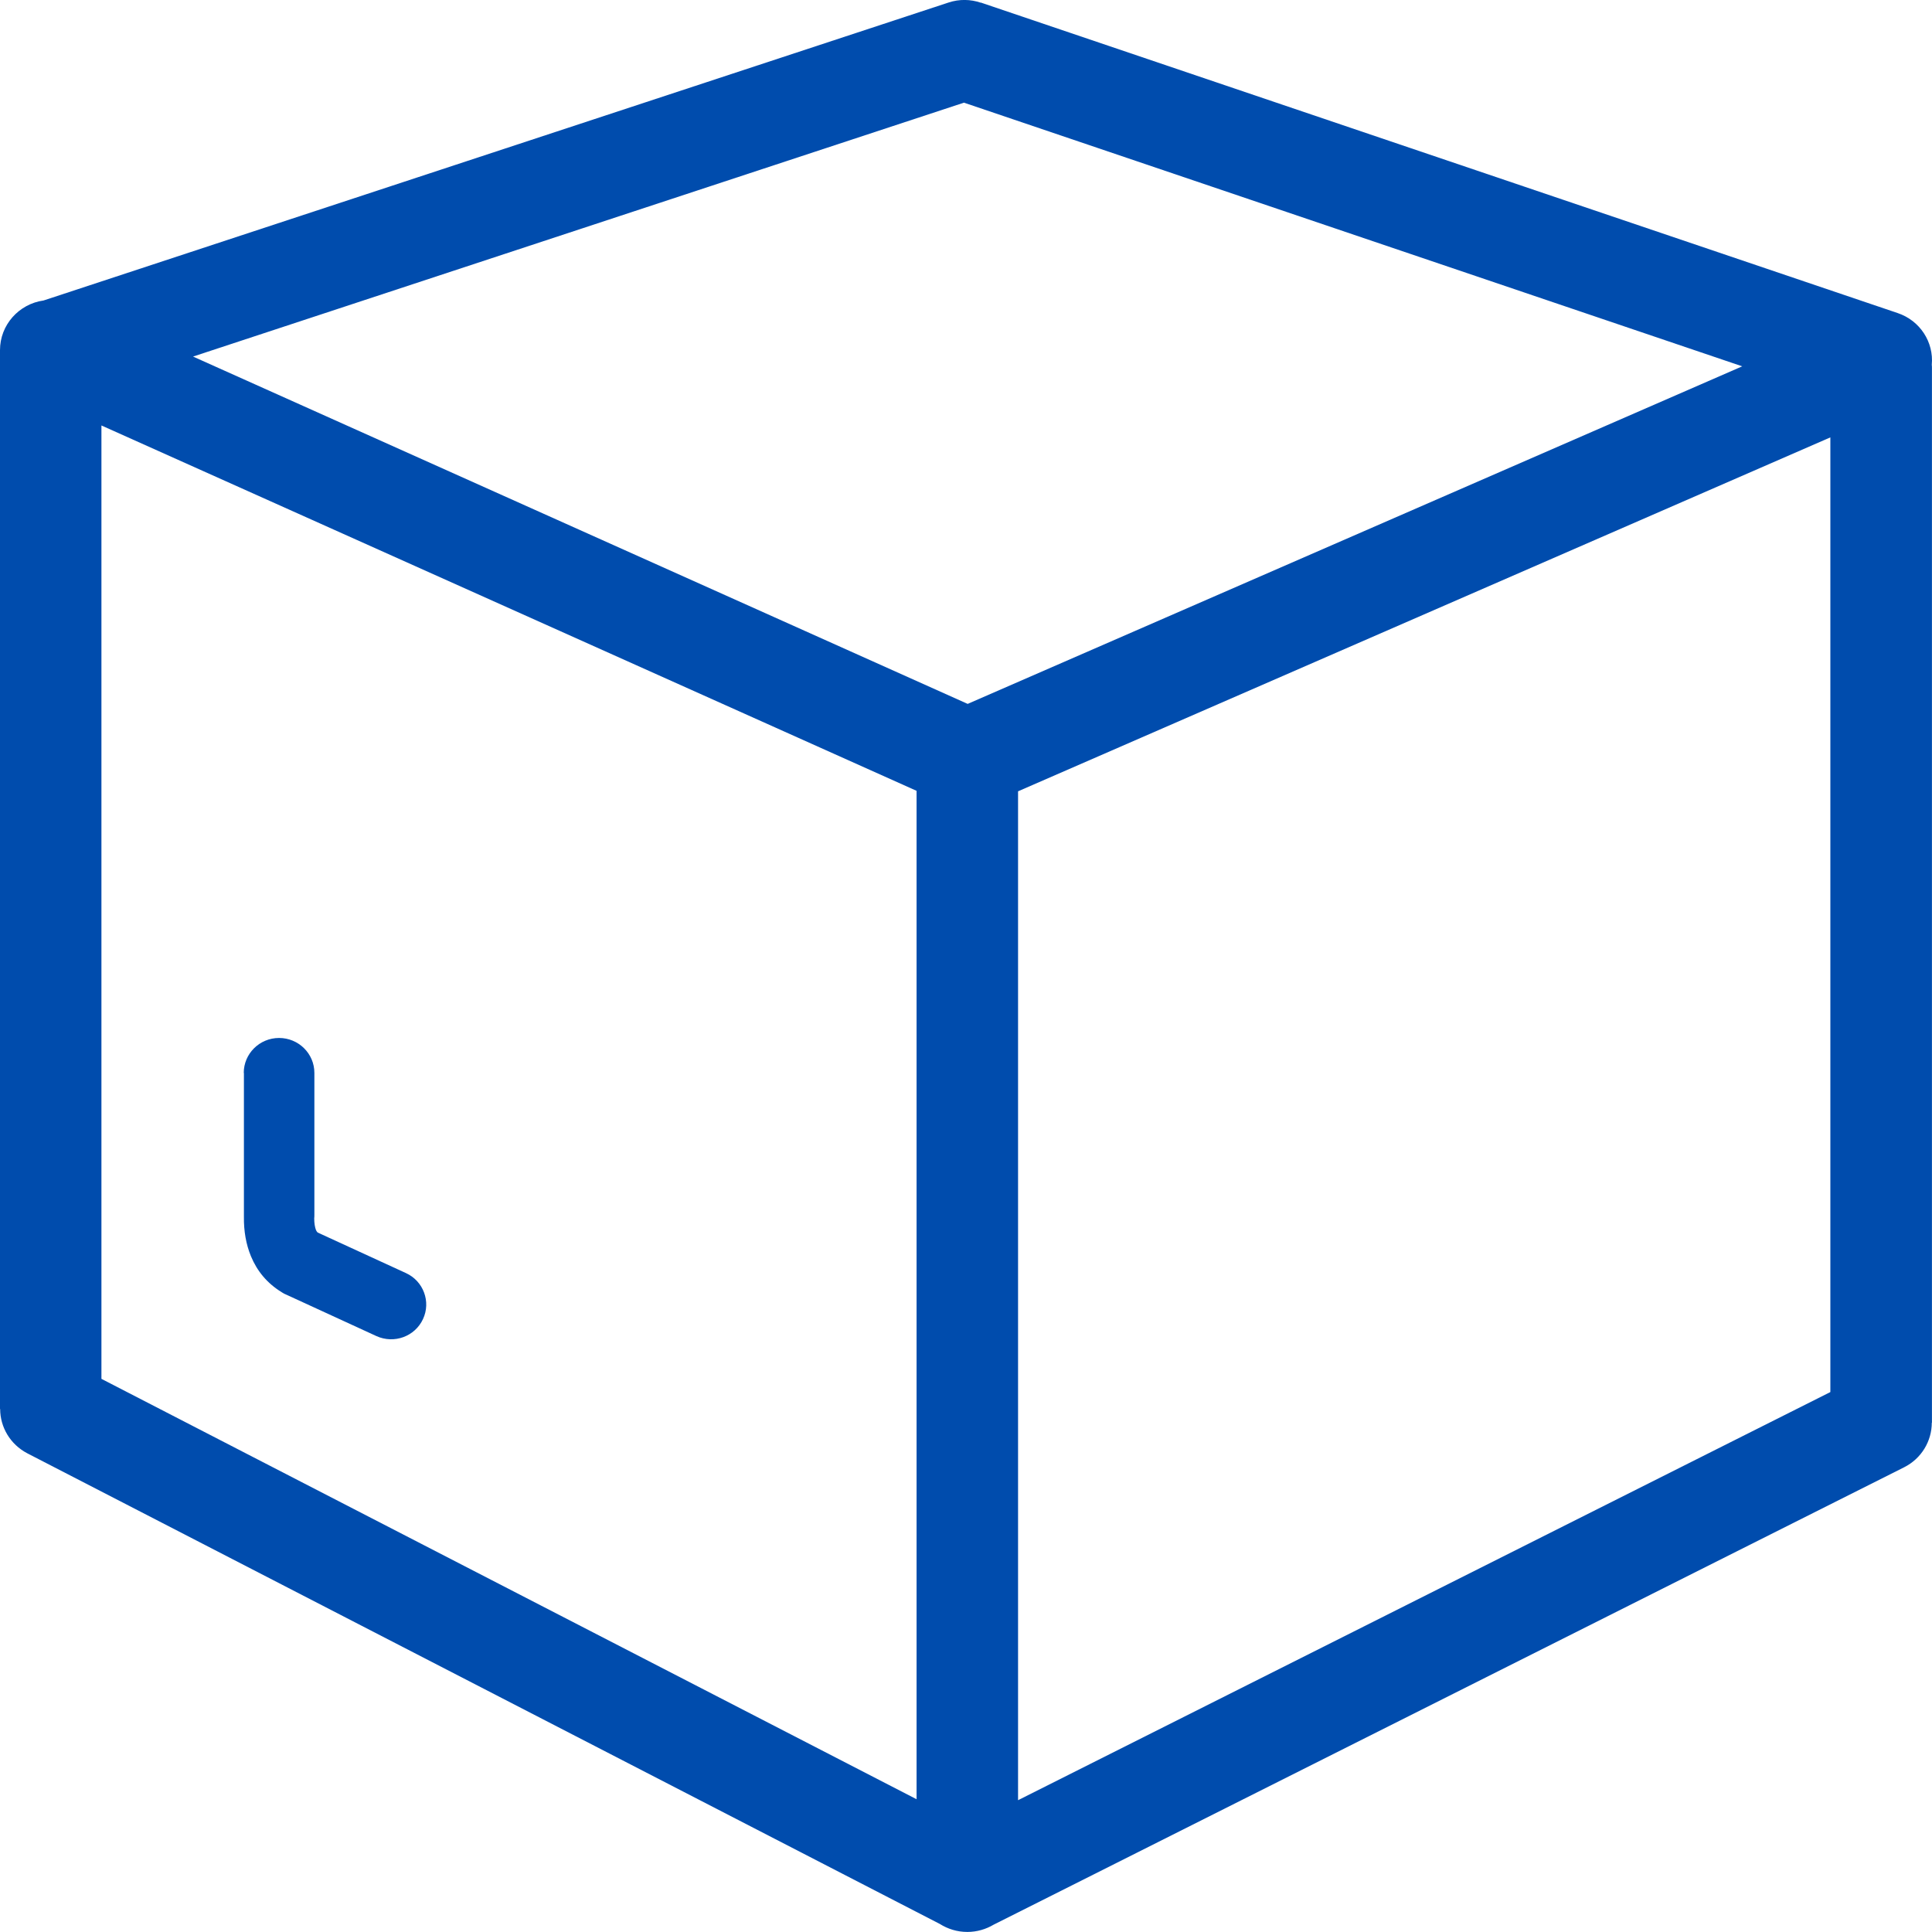 <?xml version="1.0" encoding="UTF-8"?>
<svg xmlns="http://www.w3.org/2000/svg" width="36" height="36" viewBox="0 0 36 36" fill="none">
  <path d="M0.812 5.599L17.675 0.047C17.877 -0.02 18.087 -0.014 18.274 0.05V0.047L35.359 5.833C35.78 5.974 36.035 6.378 35.996 6.797C35.999 6.817 35.999 6.841 35.999 6.864V26.51H35.996C35.996 26.85 35.806 27.178 35.478 27.342L18.514 35.864C18.371 35.949 18.203 35.999 18.025 35.999C17.835 35.999 17.66 35.943 17.512 35.85L0.51 27.081C0.19 26.914 0.003 26.592 0.003 26.255H0V6.524C0 6.053 0.353 5.663 0.812 5.599ZM4.542 19.992C4.542 19.634 4.836 19.341 5.2 19.341C5.562 19.341 5.858 19.631 5.858 19.992V22.637C5.858 22.658 5.858 22.681 5.855 22.702C5.855 22.792 5.867 22.866 5.888 22.921C5.897 22.939 5.906 22.956 5.923 22.968L7.562 23.721C7.891 23.87 8.033 24.257 7.882 24.579C7.731 24.905 7.343 25.045 7.014 24.896L5.337 24.125C5.307 24.114 5.277 24.099 5.248 24.078C4.978 23.912 4.791 23.686 4.676 23.408C4.584 23.185 4.542 22.939 4.545 22.675V22.634V19.992H4.542ZM17.079 33.526V14.736L1.89 7.928V25.693L17.079 33.526ZM34.106 8.15L18.97 14.745V33.544L34.106 25.939V8.15ZM17.962 1.913L3.597 6.644L18.031 13.116L32.464 6.826L17.962 1.913Z" fill="#004CAD"></path>
</svg>
